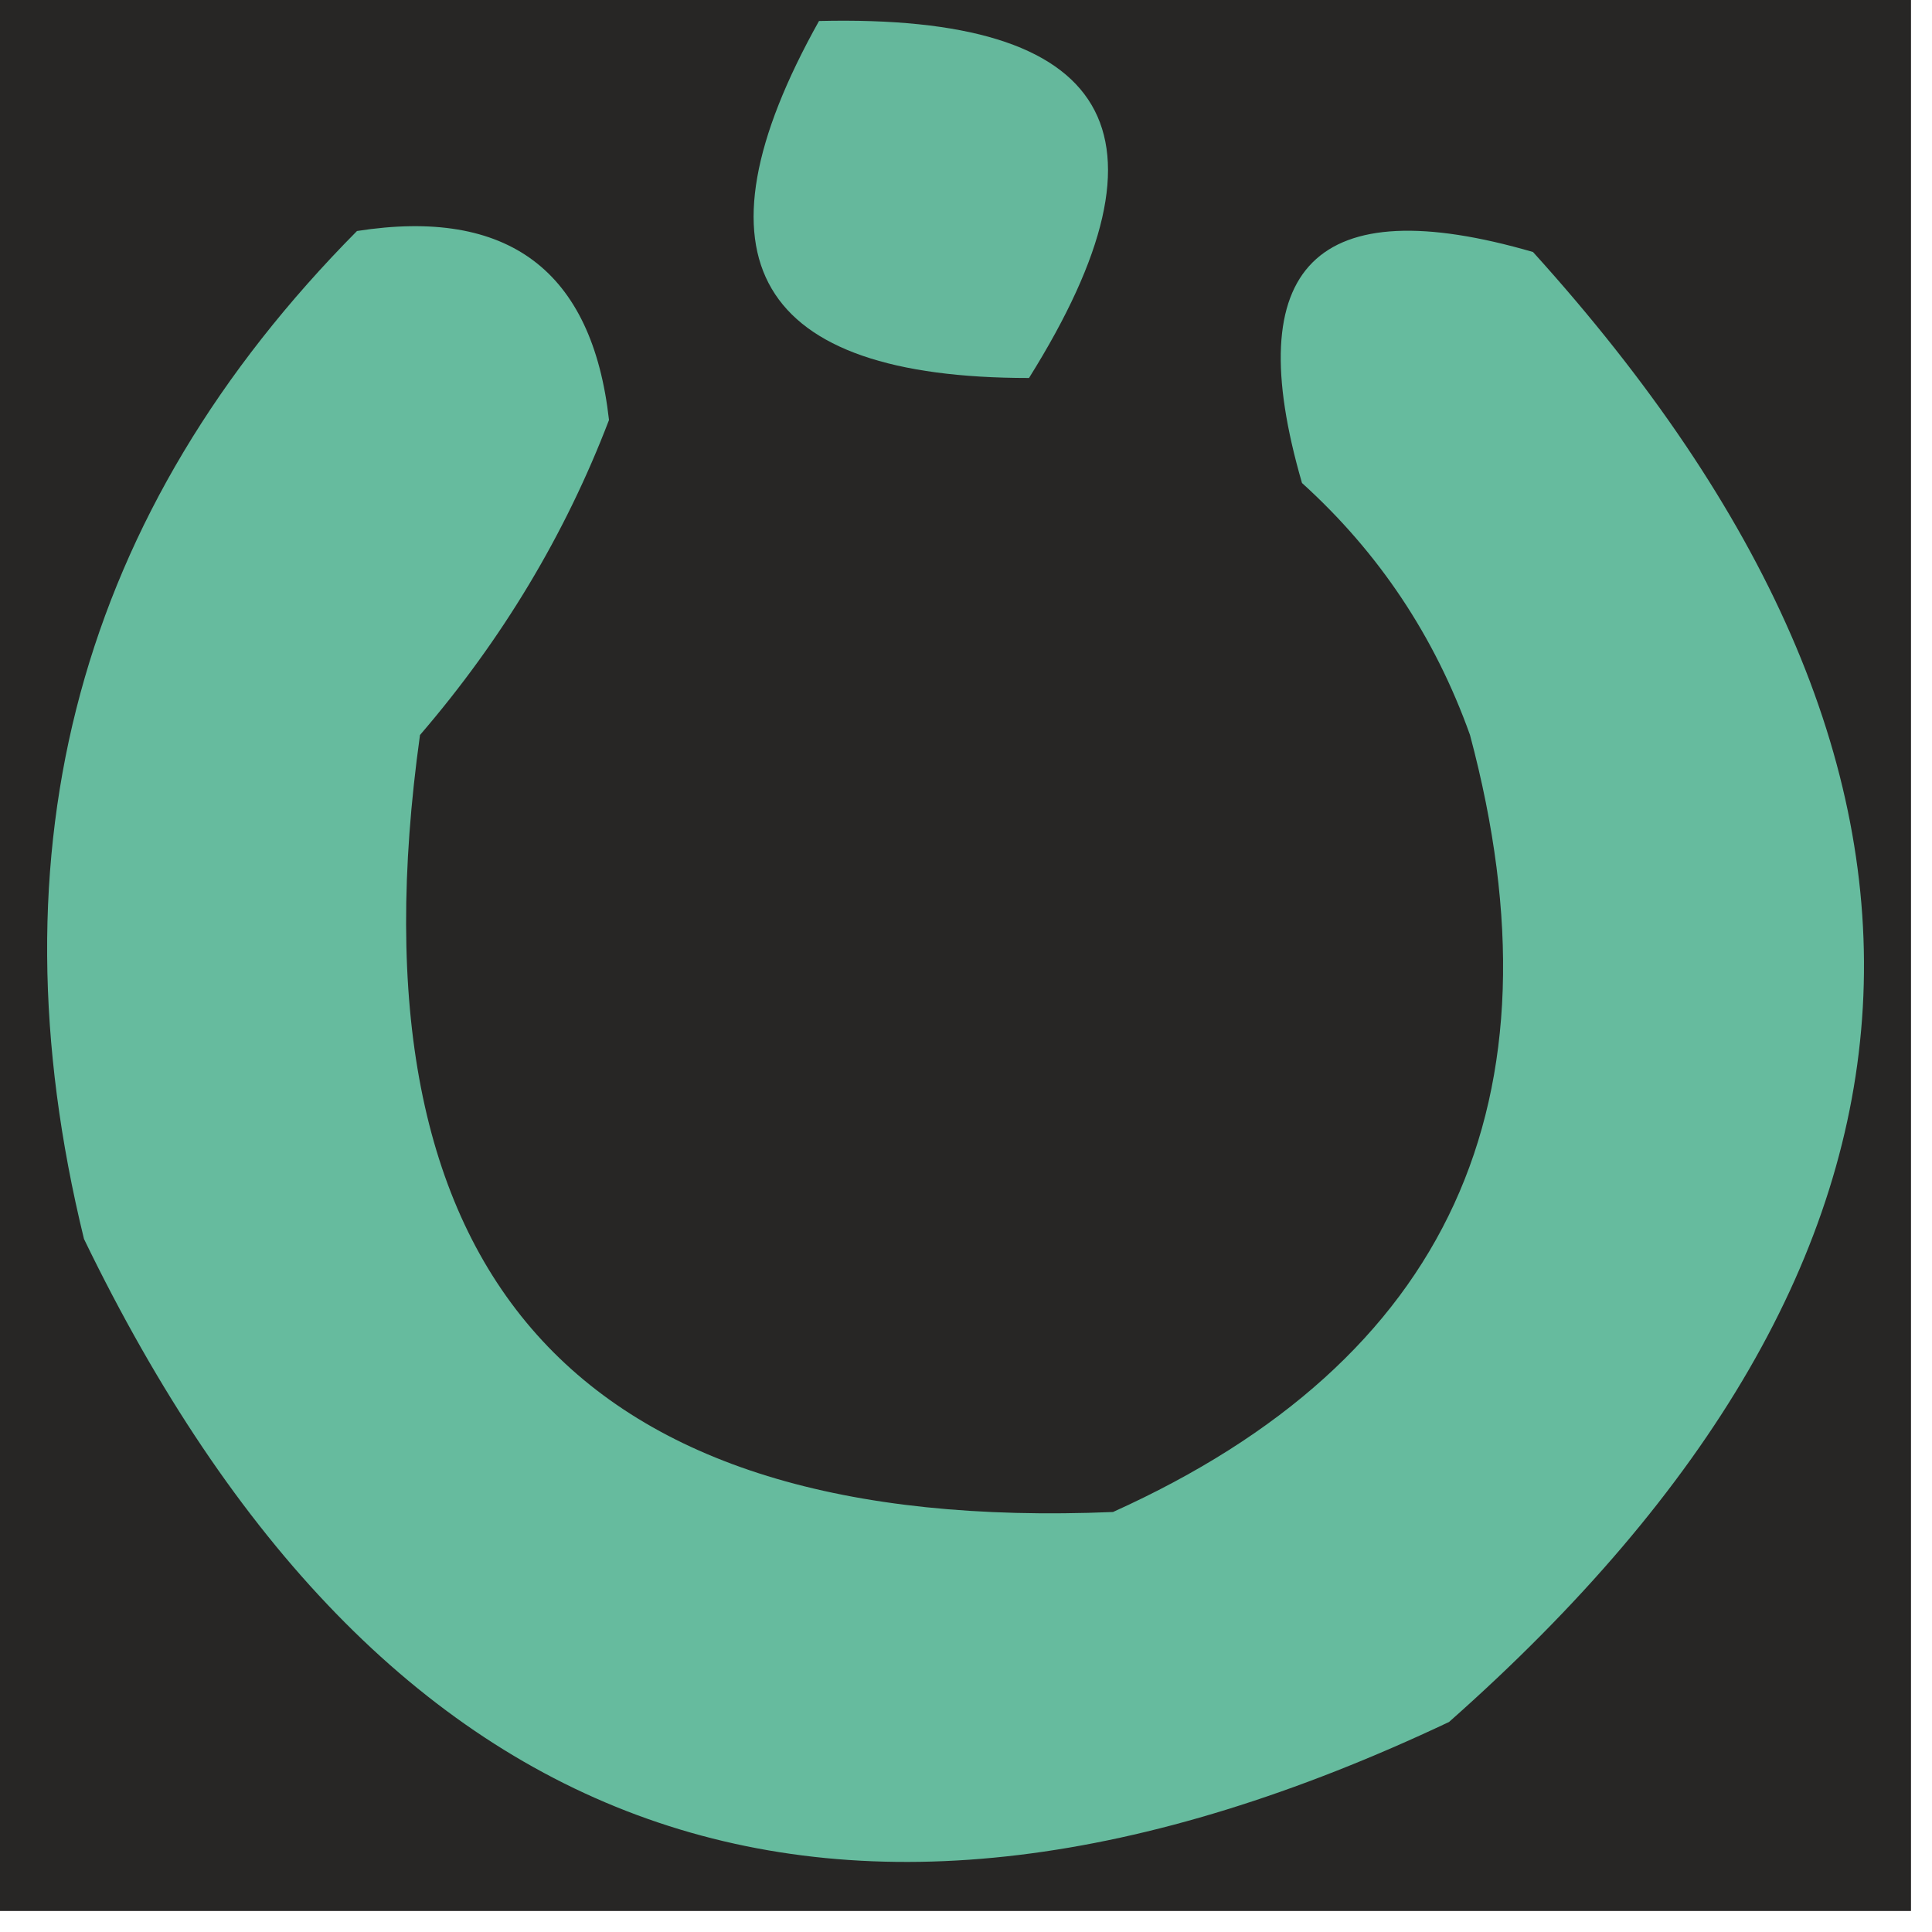 <svg xmlns="http://www.w3.org/2000/svg" version="1.1" width="46px" height="46px" style="shape-rendering:geometricPrecision; text-rendering:geometricPrecision; image-rendering:optimizeQuality; fill-rule:evenodd; clip-rule:evenodd" xmlns:xlink="http://www.w3.org/1999/xlink">
<g><path style="opacity:1" fill="#272625" d="M -0.5,-0.5 C 14.833,-0.5 30.167,-0.5 45.5,-0.5C 45.5,14.833 45.5,30.167 45.5,45.5C 30.167,45.5 14.833,45.5 -0.5,45.5C -0.5,30.167 -0.5,14.833 -0.5,-0.5 Z"/></g>
<g><path style="opacity:1" fill="#65b89c" d="M 19.5,0.5 C 26.486,0.331 28.153,3.164 24.5,9C 17.998,9 16.332,6.166 19.5,0.5 Z"/></g>
<g><path style="opacity:1" fill="#66bb9e" d="M 8.5,5.5 C 12.099,4.938 14.099,6.438 14.5,10C 13.459,12.723 11.959,15.223 10,17.5C 8.206,30.366 13.706,36.533 26.5,36C 34.496,32.39 37.329,26.224 35,17.5C 34.163,15.156 32.829,13.156 31,11.5C 29.5,6.333 31.333,4.5 36.5,6C 47.637,18.308 46.97,29.974 34.5,41C 19.89,47.908 9.057,44.074 2,29.5C -0.282,20.177 1.885,12.177 8.5,5.5 Z"/></g>
</svg>